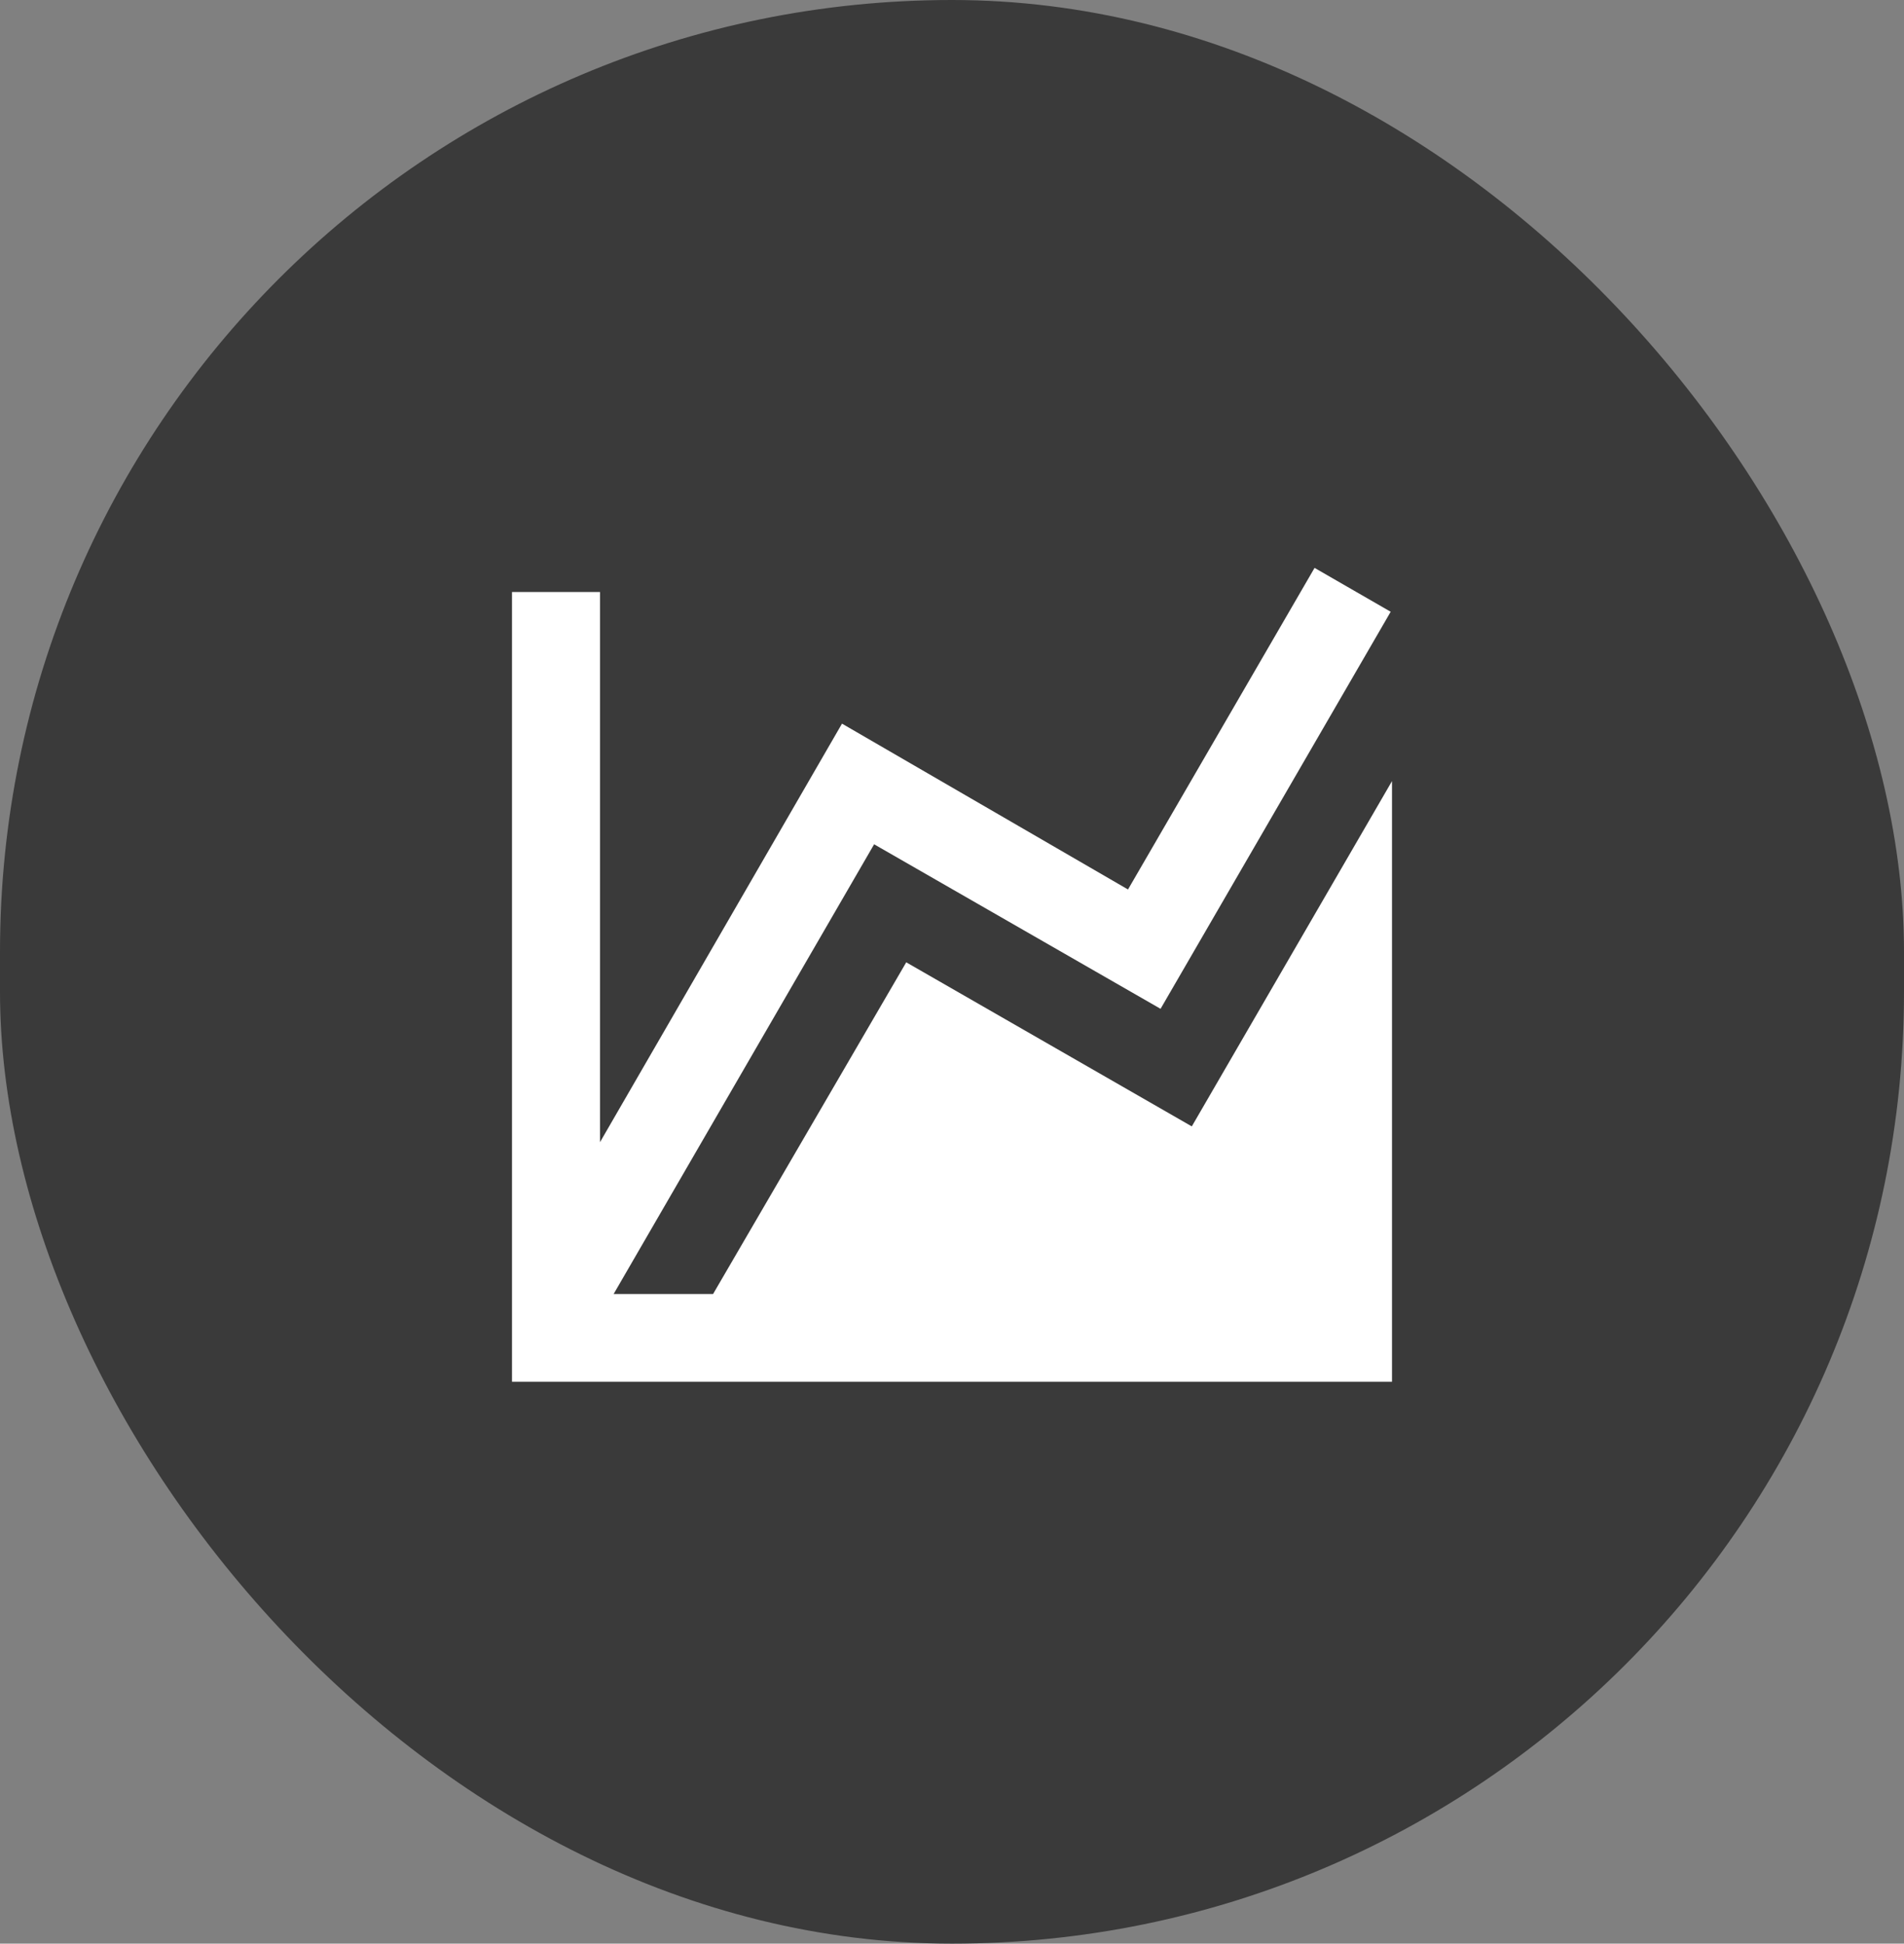 <?xml version="1.0" encoding="UTF-8"?>
<svg width="238px" height="243px" viewBox="0 0 238 243" version="1.1" xmlns="http://www.w3.org/2000/svg" xmlns:xlink="http://www.w3.org/1999/xlink">
    <rect x="0" y="0" width="238" height="243" fill="#808080" stroke="none"/>
    <!-- Generator: Sketch 57.1 (83088) - https://sketch.com -->
    <title>chart_dark</title>
    <desc>Created with Sketch.</desc>
    <g id="icons" stroke="none" stroke-width="1" fill="none" fill-rule="evenodd">
        <g id="chart_dark" fill-rule="nonzero">
            <rect id="Rectangle" fill="#3A3A3A" x="0" y="0" width="238" height="243" rx="119"></rect>
            <g id="chart-areaspline" transform="translate(64, 71)" fill="#FFFFFF">
                <polygon id="Path" points="84.975 69.826 110 26.658 110 101.75 0 101.75 0 3.017 11 3.017 11 71.801 41.25 19.472 77 40.206 100.32 0 109.835 5.485 81.07 55.126 45.265 34.557 12.705 90.78 25.135 90.78 49.28 49.312"></polygon>
            </g>
        </g>
    </g>
</svg>